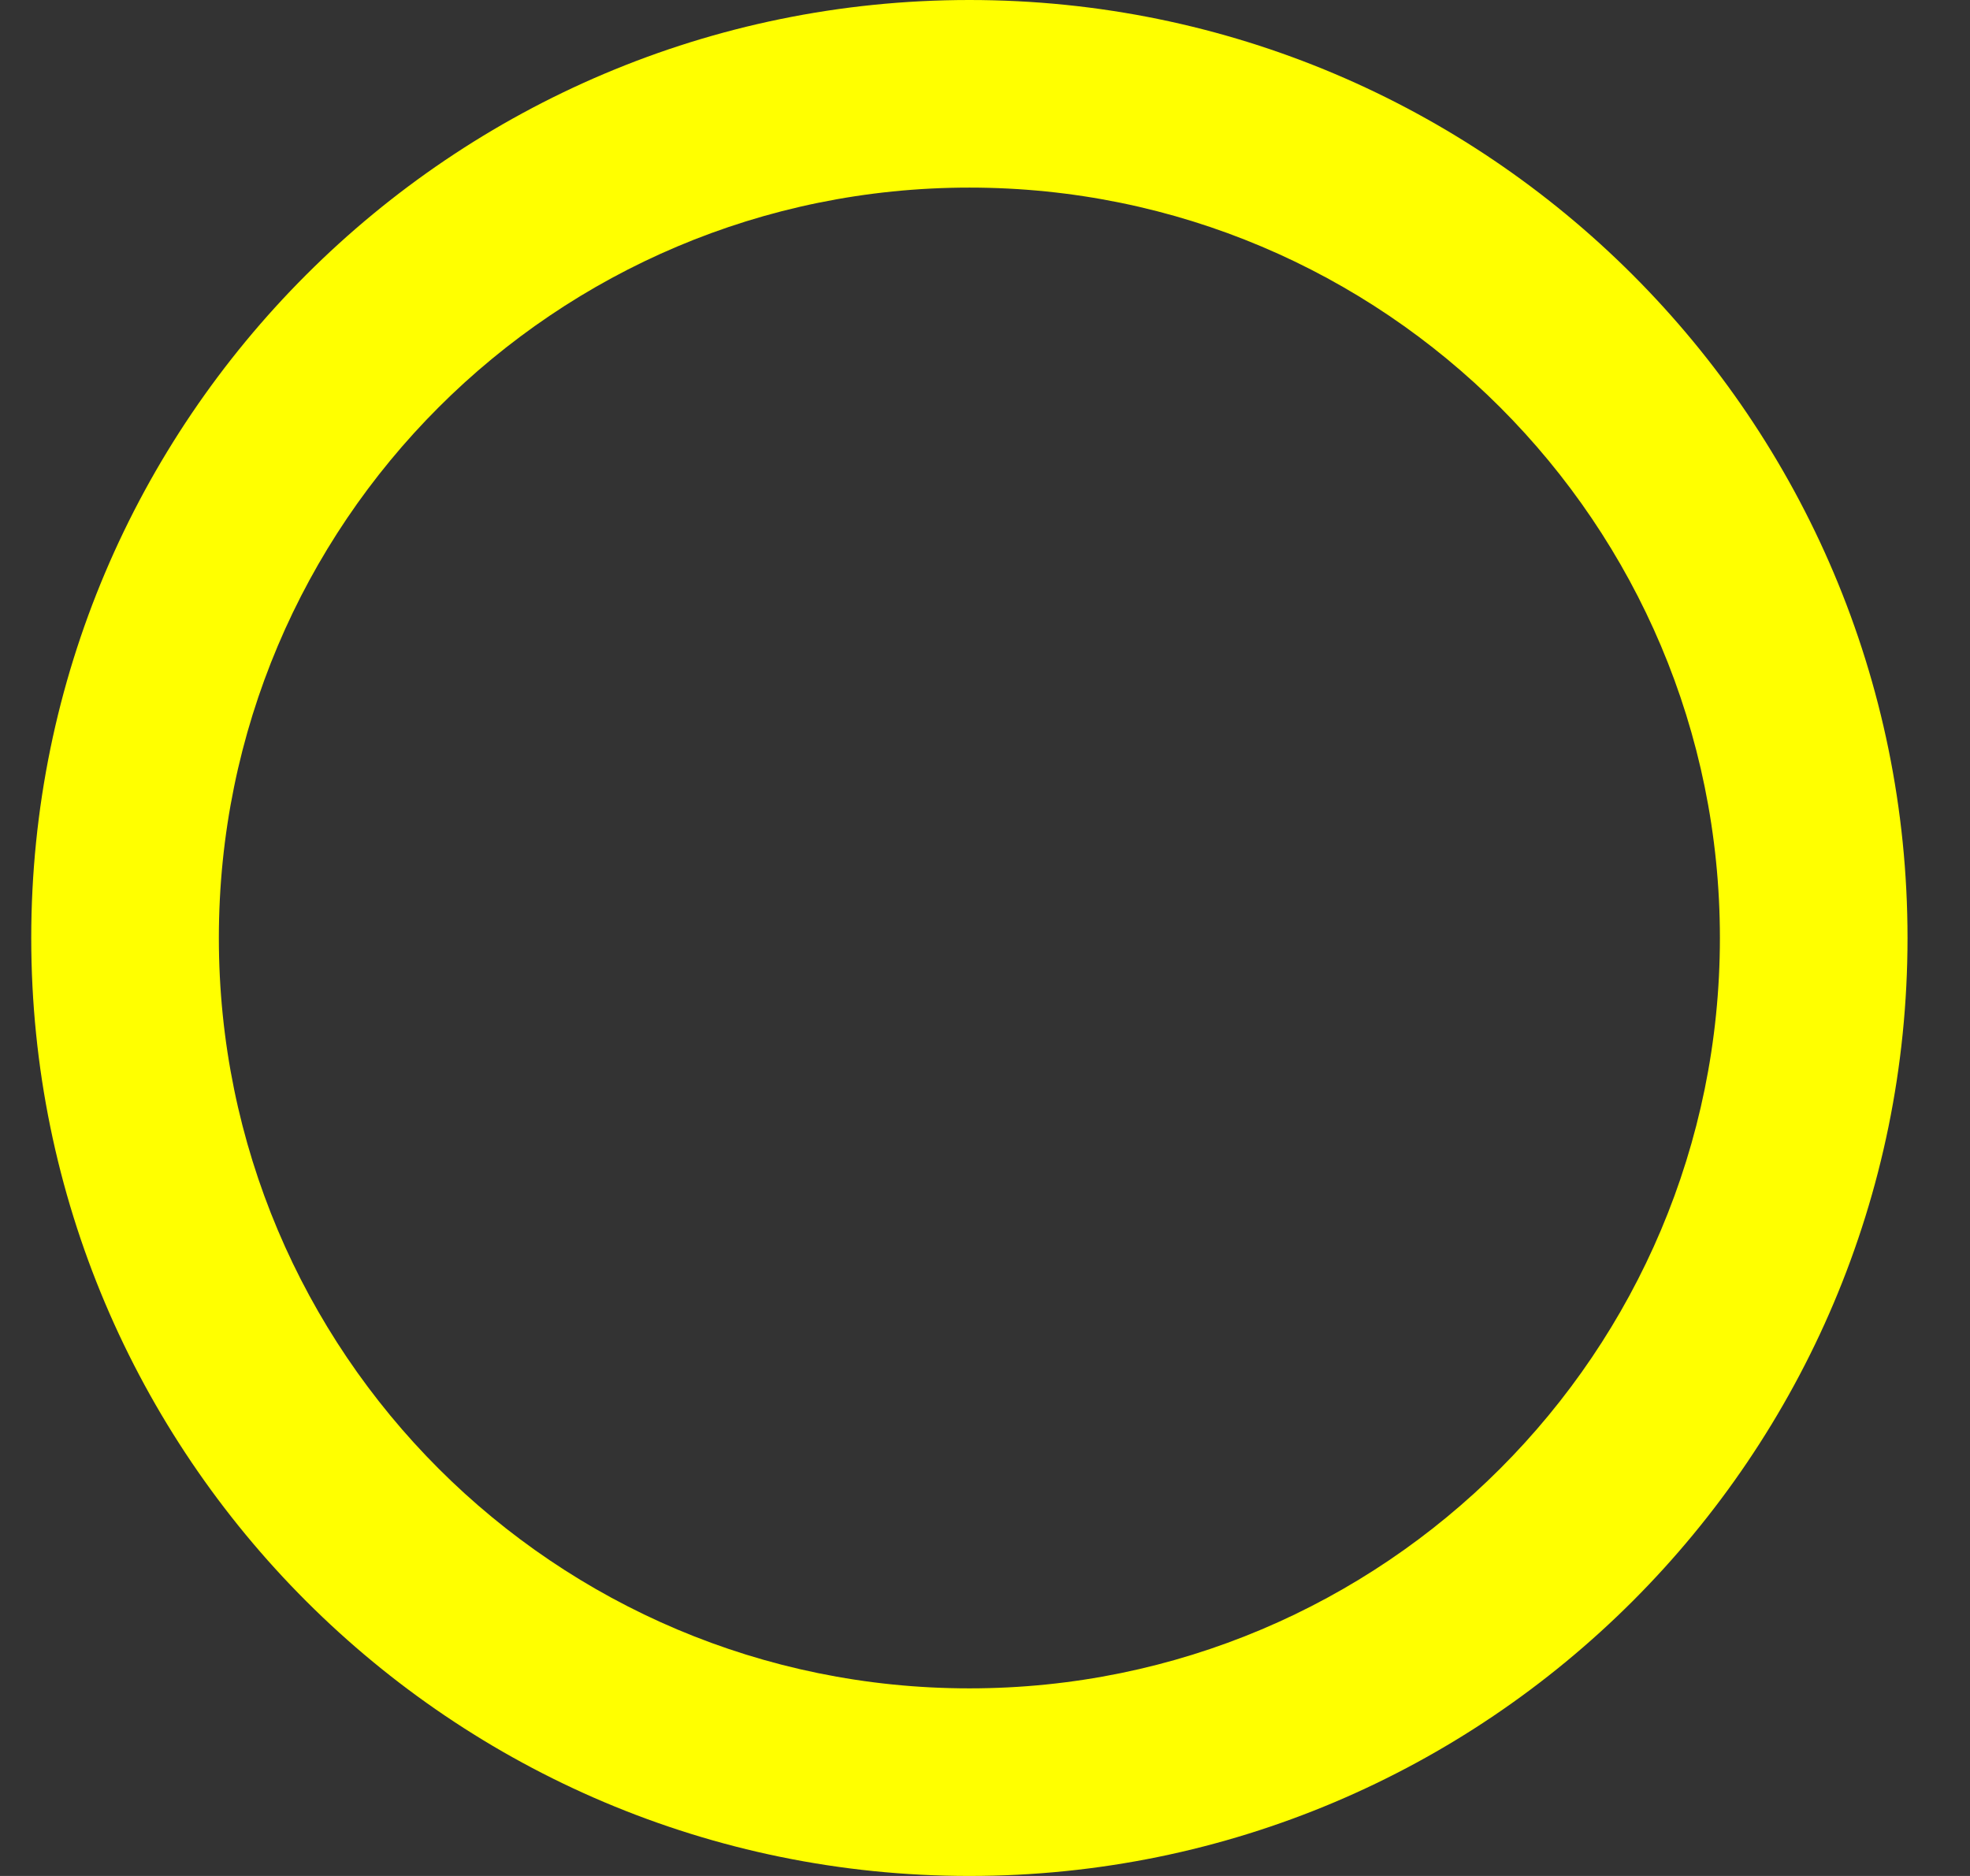 <svg width="21" height="20" viewBox="0 0 21 20" fill="none" xmlns="http://www.w3.org/2000/svg">
<rect x="0" y="0" width="21" height="20" fill="#333333" stroke="none"/>
<path d="M10.334 0C4.814 0 0.333 4.48 0.333 10C0.333 15.52 4.814 20 10.334 20C15.854 20 20.334 15.52 20.334 10C20.334 4.48 15.854 0 10.334 0ZM10.334 18C5.913 18 2.333 14.42 2.333 10C2.333 5.58 5.913 2 10.334 2C14.754 2 18.334 5.58 18.334 10C18.334 14.42 14.754 18 10.334 18Z" fill="#FFFF00"/>
</svg>
